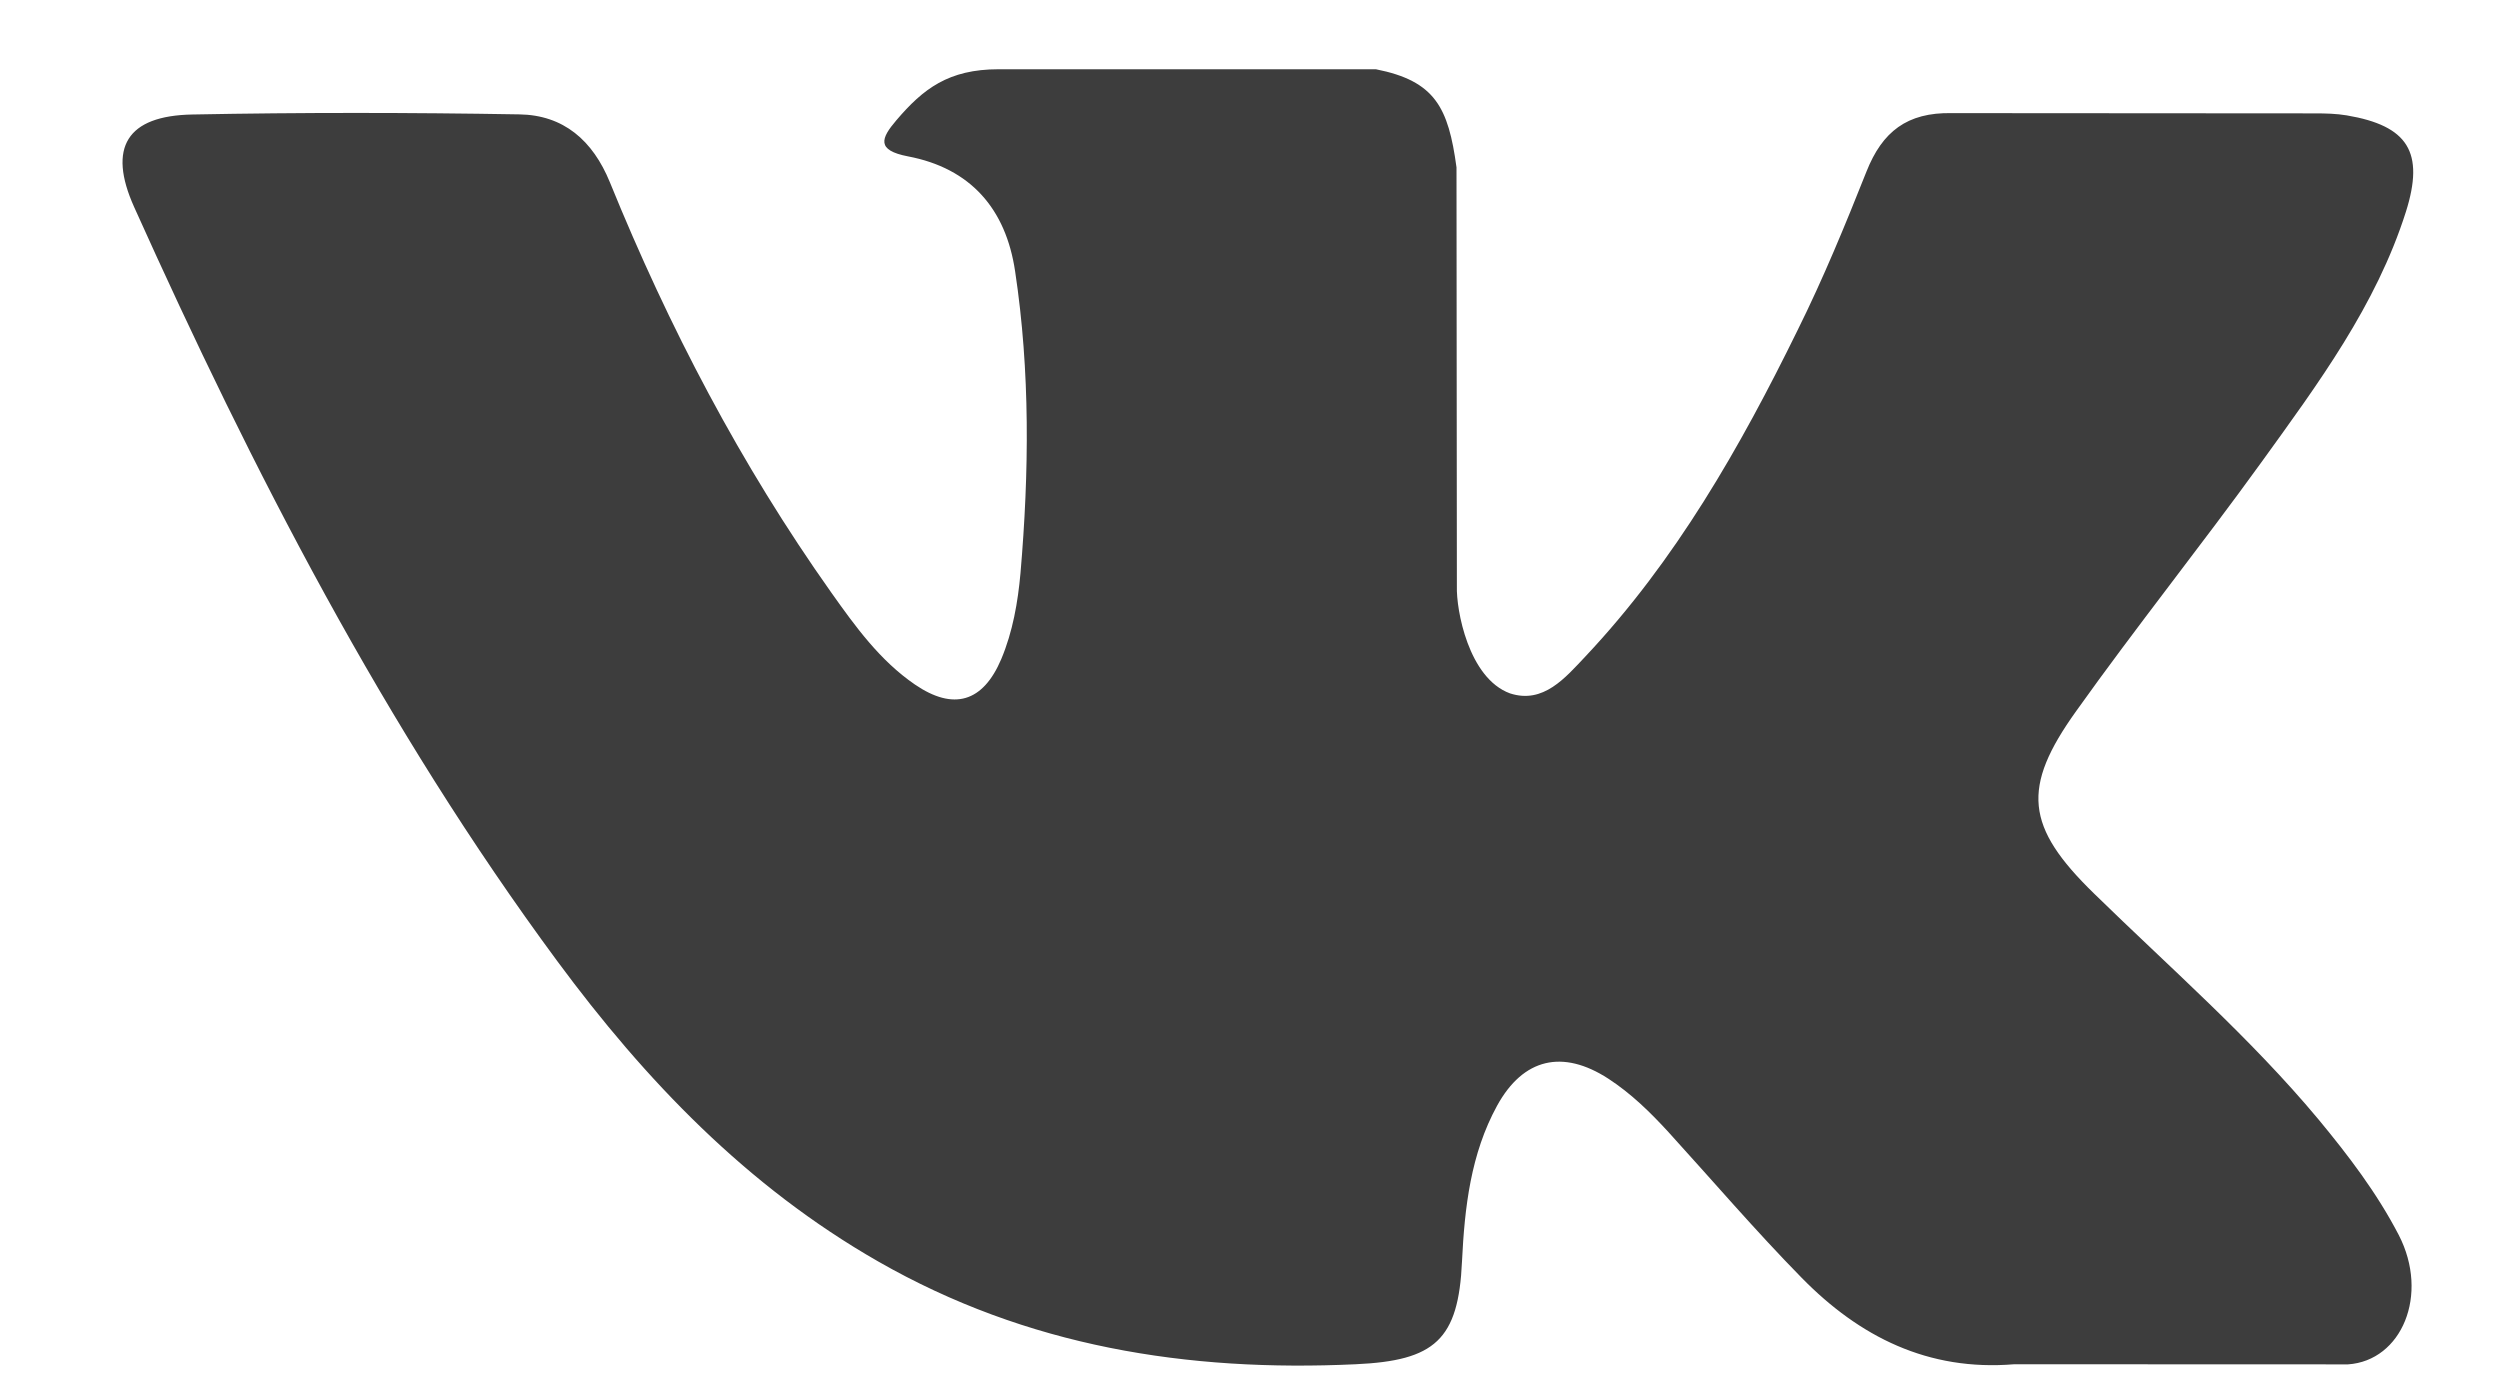 <?xml version="1.0" encoding="UTF-8"?> <svg xmlns="http://www.w3.org/2000/svg" width="20" height="11" viewBox="0 0 20 11" fill="none"> <path fill-rule="evenodd" clip-rule="evenodd" d="M16.752 7.148C17.36 7.742 18.001 8.3 18.546 8.953C18.787 9.244 19.015 9.543 19.19 9.88C19.437 10.359 19.213 10.886 18.784 10.915L16.114 10.914C15.425 10.971 14.876 10.694 14.414 10.223C14.044 9.846 13.702 9.446 13.347 9.056C13.201 8.897 13.049 8.748 12.866 8.629C12.502 8.393 12.186 8.465 11.977 8.845C11.765 9.232 11.717 9.66 11.696 10.091C11.668 10.72 11.478 10.885 10.846 10.914C9.497 10.977 8.216 10.773 7.026 10.092C5.977 9.492 5.164 8.645 4.456 7.686C3.077 5.818 2.022 3.766 1.073 1.656C0.859 1.18 1.015 0.925 1.54 0.916C2.411 0.899 3.282 0.9 4.154 0.915C4.508 0.92 4.742 1.123 4.879 1.458C5.35 2.616 5.926 3.718 6.65 4.74C6.843 5.012 7.039 5.284 7.319 5.476C7.629 5.688 7.864 5.617 8.01 5.273C8.102 5.054 8.143 4.818 8.164 4.584C8.233 3.778 8.242 2.974 8.121 2.171C8.047 1.67 7.764 1.346 7.264 1.251C7.009 1.202 7.047 1.107 7.171 0.962C7.385 0.711 7.587 0.554 7.989 0.554H11.007C11.482 0.648 11.587 0.861 11.652 1.339L11.655 4.691C11.649 4.876 11.747 5.425 12.08 5.547C12.347 5.634 12.523 5.421 12.683 5.252C13.405 4.485 13.921 3.579 14.381 2.641C14.586 2.228 14.762 1.8 14.932 1.372C15.058 1.054 15.256 0.898 15.614 0.905L18.518 0.907C18.604 0.907 18.691 0.909 18.774 0.923C19.264 1.006 19.398 1.217 19.247 1.695C19.009 2.444 18.545 3.069 18.092 3.697C17.608 4.367 17.09 5.014 16.61 5.688C16.169 6.303 16.204 6.614 16.752 7.148Z" fill="#3D3D3D"></path> </svg> 